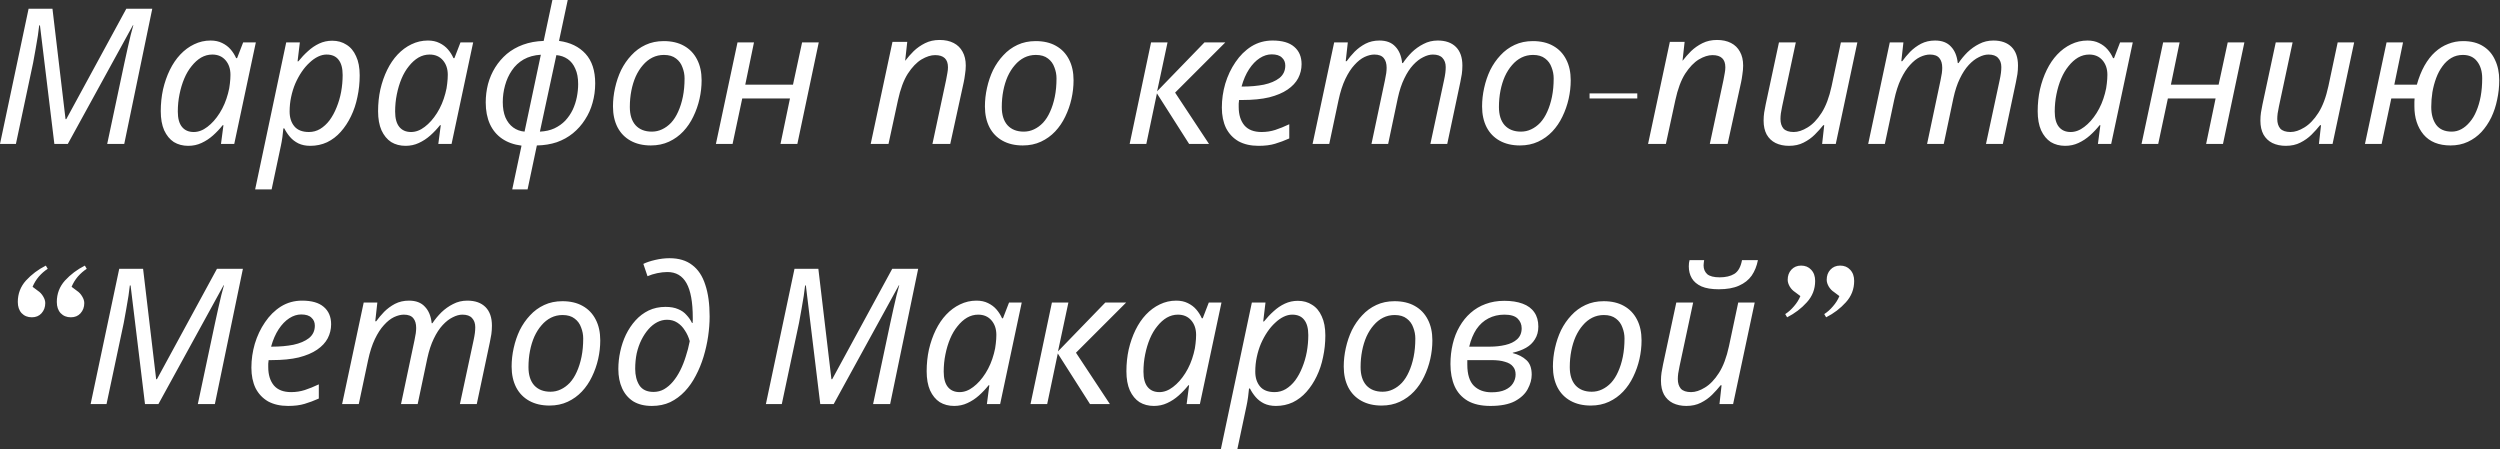 <?xml version="1.0" encoding="UTF-8"?> <svg xmlns="http://www.w3.org/2000/svg" width="1980" height="356" viewBox="0 0 1980 356" fill="none"><rect x="0" y="0" width="1980" height="356" fill="#333333" stroke="none"/><path d="M4.24683e-07 114L22.65 6.9H41.55L51.9 94.35H52.5L100.05 6.9H120.6L98.4 114H84.9L98.4 50.4C99.4 46 100.3 41.9 101.1 38.1C102 34.3 102.8 30.85 103.5 27.75C104.3 24.65 105 22.05 105.6 19.95H105.3L53.7 114H43.05L31.65 20.1H31.05C30.85 22.1 30.5 24.8 30 28.2C29.5 31.5 28.9 35.05 28.2 38.85C27.6 42.55 26.95 46.15 26.25 49.65L12.6 114H4.24683e-07ZM149.073 115.5C144.773 115.5 140.973 114.5 137.673 112.5C134.473 110.4 131.923 107.3 130.023 103.2C128.223 99.1 127.323 94.05 127.323 88.05C127.323 82.05 127.923 76.3 129.123 70.8C130.423 65.2 132.223 60.05 134.523 55.35C136.823 50.65 139.573 46.6 142.773 43.2C146.073 39.7 149.723 37 153.723 35.1C157.823 33.1 162.173 32.1 166.773 32.1C170.273 32.1 173.323 32.75 175.923 34.05C178.623 35.35 180.873 37.05 182.673 39.15C184.473 41.25 185.923 43.55 187.023 46.05H187.773L192.573 33.6H202.623L185.523 114H175.023L176.973 99.15H176.373C174.073 102.05 171.523 104.75 168.723 107.25C165.923 109.75 162.873 111.75 159.573 113.25C156.373 114.75 152.873 115.5 149.073 115.5ZM153.423 104.55C157.123 104.55 160.723 103.2 164.223 100.5C167.823 97.8 171.073 94.15 173.973 89.55C176.873 84.95 179.073 79.8 180.573 74.1C181.373 71.2 181.873 68.55 182.073 66.15C182.373 63.65 182.523 61.35 182.523 59.25C182.523 54.55 181.223 50.7 178.623 47.7C176.023 44.7 172.523 43.2 168.123 43.2C165.023 43.2 162.073 44 159.273 45.6C156.573 47.2 154.073 49.45 151.773 52.35C149.473 55.15 147.523 58.45 145.923 62.25C144.323 66.05 143.073 70.2 142.173 74.7C141.273 79.1 140.823 83.65 140.823 88.35C140.823 93.75 141.923 97.8 144.123 100.5C146.323 103.2 149.423 104.55 153.423 104.55ZM202.077 150L226.677 33.6H237.477L235.677 48.6H236.277C238.677 45.6 241.227 42.9 243.927 40.5C246.627 38 249.577 36 252.777 34.5C255.977 33 259.427 32.25 263.127 32.25C267.427 32.25 271.177 33.3 274.377 35.4C277.677 37.4 280.227 40.45 282.027 44.55C283.927 48.55 284.877 53.6 284.877 59.7C284.877 65.6 284.277 71.3 283.077 76.8C281.977 82.3 280.277 87.4 277.977 92.1C275.777 96.7 273.077 100.8 269.877 104.4C266.777 107.9 263.177 110.65 259.077 112.65C254.977 114.55 250.527 115.5 245.727 115.5C242.127 115.5 238.977 114.85 236.277 113.55C233.677 112.25 231.477 110.55 229.677 108.45C227.877 106.35 226.377 104.1 225.177 101.7H224.427C224.327 103.3 224.077 105.55 223.677 108.45C223.277 111.25 222.877 113.55 222.477 115.35L215.127 150H202.077ZM244.677 104.55C247.877 104.55 250.827 103.75 253.527 102.15C256.327 100.45 258.827 98.15 261.027 95.25C263.227 92.25 265.077 88.85 266.577 85.05C268.177 81.15 269.377 77.05 270.177 72.75C270.977 68.35 271.377 63.9 271.377 59.4C271.377 54 270.277 49.95 268.077 47.25C265.977 44.55 262.827 43.2 258.627 43.2C256.427 43.2 254.177 43.75 251.877 44.85C249.577 45.95 247.327 47.55 245.127 49.65C242.927 51.65 240.877 54.05 238.977 56.85C237.077 59.65 235.377 62.75 233.877 66.15C232.477 69.45 231.377 73 230.577 76.8C229.777 80.5 229.377 84.35 229.377 88.35C229.377 93.15 230.627 97.05 233.127 100.05C235.627 103.05 239.477 104.55 244.677 104.55ZM321.192 115.5C316.892 115.5 313.092 114.5 309.792 112.5C306.592 110.4 304.042 107.3 302.142 103.2C300.342 99.1 299.442 94.05 299.442 88.05C299.442 82.05 300.042 76.3 301.242 70.8C302.542 65.2 304.342 60.05 306.642 55.35C308.942 50.65 311.692 46.6 314.892 43.2C318.192 39.7 321.842 37 325.842 35.1C329.942 33.1 334.292 32.1 338.892 32.1C342.392 32.1 345.442 32.75 348.042 34.05C350.742 35.35 352.992 37.05 354.792 39.15C356.592 41.25 358.042 43.55 359.142 46.05H359.892L364.692 33.6H374.742L357.642 114H347.142L349.092 99.15H348.492C346.192 102.05 343.642 104.75 340.842 107.25C338.042 109.75 334.992 111.75 331.692 113.25C328.492 114.75 324.992 115.5 321.192 115.5ZM325.542 104.55C329.242 104.55 332.842 103.2 336.342 100.5C339.942 97.8 343.192 94.15 346.092 89.55C348.992 84.95 351.192 79.8 352.692 74.1C353.492 71.2 353.992 68.55 354.192 66.15C354.492 63.65 354.642 61.35 354.642 59.25C354.642 54.55 353.342 50.7 350.742 47.7C348.142 44.7 344.642 43.2 340.242 43.2C337.142 43.2 334.192 44 331.392 45.6C328.692 47.2 326.192 49.45 323.892 52.35C321.592 55.15 319.642 58.45 318.042 62.25C316.442 66.05 315.192 70.2 314.292 74.7C313.392 79.1 312.942 83.65 312.942 88.35C312.942 93.75 314.042 97.8 316.242 100.5C318.442 103.2 321.542 104.55 325.542 104.55ZM413.046 115.35C406.946 114.55 401.796 112.7 397.596 109.8C393.396 106.9 390.196 103.05 387.996 98.25C385.796 93.35 384.696 87.65 384.696 81.15C384.696 76.15 385.296 71.3 386.496 66.6C387.796 61.8 389.696 57.4 392.196 53.4C394.696 49.4 397.746 45.85 401.346 42.75C405.046 39.65 409.346 37.2 414.246 35.4C419.146 33.6 424.596 32.6 430.596 32.4L437.496 -7.51019e-06H449.646L442.746 32.4C451.646 33.6 458.646 37 463.746 42.6C468.846 48.2 471.396 56 471.396 66C471.396 71.4 470.696 76.55 469.296 81.45C467.996 86.25 465.996 90.7 463.296 94.8C460.696 98.9 457.496 102.5 453.696 105.6C449.996 108.6 445.746 110.95 440.946 112.65C436.146 114.25 430.896 115.1 425.196 115.2L417.846 150H405.696L413.046 115.35ZM428.346 43.35C423.146 43.65 418.596 44.9 414.696 47.1C410.896 49.3 407.796 52.2 405.396 55.8C402.996 59.3 401.196 63.25 399.996 67.65C398.796 71.95 398.196 76.35 398.196 80.85C398.196 85.55 398.896 89.6 400.296 93C401.796 96.4 403.846 99.05 406.446 100.95C409.046 102.85 412.046 103.95 415.446 104.25L428.346 43.35ZM427.596 104.25C431.896 104.05 435.696 103.2 438.996 101.7C442.396 100.1 445.296 98.05 447.696 95.55C450.096 92.95 452.046 90.1 453.546 87C455.046 83.8 456.146 80.45 456.846 76.95C457.546 73.45 457.896 70 457.896 66.6C457.896 61.7 457.146 57.65 455.646 54.45C454.246 51.15 452.246 48.6 449.646 46.8C447.046 45 444.046 43.95 440.646 43.65L427.596 104.25ZM515.477 115.2C509.277 115.2 503.927 113.95 499.427 111.45C494.927 108.95 491.477 105.4 489.077 100.8C486.677 96.1 485.477 90.6 485.477 84.3C485.477 79.4 486.027 74.5 487.127 69.6C488.227 64.6 489.827 59.9 491.927 55.5C494.127 51.1 496.827 47.2 500.027 43.8C503.227 40.3 506.977 37.55 511.277 35.55C515.577 33.55 520.377 32.55 525.677 32.55C531.977 32.55 537.327 33.8 541.727 36.3C546.227 38.8 549.677 42.4 552.077 47.1C554.477 51.7 555.677 57.2 555.677 63.6C555.677 68.5 555.127 73.4 554.027 78.3C552.927 83.2 551.277 87.9 549.077 92.4C546.977 96.8 544.327 100.7 541.127 104.1C537.927 107.5 534.177 110.2 529.877 112.2C525.577 114.2 520.777 115.2 515.477 115.2ZM516.227 104.25C519.127 104.25 521.827 103.65 524.327 102.45C526.927 101.25 529.327 99.5 531.527 97.2C533.727 94.8 535.577 91.9 537.077 88.5C538.677 85 539.927 81.05 540.827 76.65C541.727 72.25 542.177 67.4 542.177 62.1C542.177 59.1 541.627 56.2 540.527 53.4C539.527 50.5 537.827 48.15 535.427 46.35C533.027 44.45 529.827 43.5 525.827 43.5C522.527 43.5 519.477 44.2 516.677 45.6C513.877 47 511.377 49 509.177 51.6C506.977 54.1 505.077 57.1 503.477 60.6C501.977 64 500.827 67.75 500.027 71.85C499.227 75.95 498.827 80.25 498.827 84.75C498.827 90.95 500.327 95.75 503.327 99.15C506.427 102.55 510.727 104.25 516.227 104.25ZM566.999 114L584.099 33.6H597.149L590.249 67.05H628.049L635.249 33.6H648.449L631.499 114H618.149L625.649 78H587.849L580.199 114H566.999ZM689.592 114L706.842 33.15H718.542L716.892 48H717.042C718.942 45.5 721.142 43 723.642 40.5C726.242 38 729.242 35.9 732.642 34.2C736.042 32.5 739.892 31.65 744.192 31.65C748.492 31.65 752.192 32.45 755.292 34.05C758.392 35.65 760.742 37.95 762.342 40.95C764.042 43.95 764.892 47.6 764.892 51.9C764.892 54.2 764.692 56.55 764.292 58.95C763.992 61.35 763.642 63.45 763.242 65.25L752.592 114H738.492L749.292 63.45C749.792 61.15 750.142 59.25 750.342 57.75C750.642 56.15 750.792 54.65 750.792 53.25C750.792 50.05 749.942 47.65 748.242 46.05C746.542 44.45 743.992 43.65 740.592 43.65C737.292 43.65 733.692 44.8 729.792 47.1C725.992 49.4 722.392 53.15 718.992 58.35C715.692 63.55 713.092 70.55 711.192 79.35L703.692 114H689.592ZM810.057 115.2C803.857 115.2 798.507 113.95 794.007 111.45C789.507 108.95 786.057 105.4 783.657 100.8C781.257 96.1 780.057 90.6 780.057 84.3C780.057 79.4 780.607 74.5 781.707 69.6C782.807 64.6 784.407 59.9 786.507 55.5C788.707 51.1 791.407 47.2 794.607 43.8C797.807 40.3 801.557 37.55 805.857 35.55C810.157 33.55 814.957 32.55 820.257 32.55C826.557 32.55 831.907 33.8 836.307 36.3C840.807 38.8 844.257 42.4 846.657 47.1C849.057 51.7 850.257 57.2 850.257 63.6C850.257 68.5 849.707 73.4 848.607 78.3C847.507 83.2 845.857 87.9 843.657 92.4C841.557 96.8 838.907 100.7 835.707 104.1C832.507 107.5 828.757 110.2 824.457 112.2C820.157 114.2 815.357 115.2 810.057 115.2ZM810.807 104.25C813.707 104.25 816.407 103.65 818.907 102.45C821.507 101.25 823.907 99.5 826.107 97.2C828.307 94.8 830.157 91.9 831.657 88.5C833.257 85 834.507 81.05 835.407 76.65C836.307 72.25 836.757 67.4 836.757 62.1C836.757 59.1 836.207 56.2 835.107 53.4C834.107 50.5 832.407 48.15 830.007 46.35C827.607 44.45 824.407 43.5 820.407 43.5C817.107 43.5 814.057 44.2 811.257 45.6C808.457 47 805.957 49 803.757 51.6C801.557 54.1 799.657 57.1 798.057 60.6C796.557 64 795.407 67.75 794.607 71.85C793.807 75.95 793.407 80.25 793.407 84.75C793.407 90.95 794.907 95.75 797.907 99.15C801.007 102.55 805.307 104.25 810.807 104.25ZM894.684 114L911.634 33.6H924.684L916.434 72.3L953.934 33.6H970.434L930.684 73.35L957.534 114H941.784L916.284 73.95L907.884 114H894.684ZM996.804 115.5C990.604 115.5 985.304 114.3 980.904 111.9C976.604 109.4 973.304 105.9 971.004 101.4C968.804 96.8 967.704 91.4 967.704 85.2C967.704 78.8 968.604 72.5 970.404 66.3C972.304 60 975.004 54.3 978.504 49.2C982.004 44 986.204 39.85 991.104 36.75C996.104 33.65 1001.7 32.1 1007.9 32.1C1015.5 32.1 1021.2 33.75 1025 37.05C1028.9 40.35 1030.85 44.95 1030.85 50.85C1030.85 54.75 1029.95 58.45 1028.15 61.95C1026.35 65.35 1023.55 68.35 1019.75 70.95C1015.95 73.55 1011.1 75.6 1005.2 77.1C999.304 78.5 992.204 79.2 983.904 79.2H981.354C981.254 80.1 981.154 81.05 981.054 82.05C981.054 83.05 981.054 83.95 981.054 84.75C981.054 90.85 982.554 95.7 985.554 99.3C988.554 102.8 993.104 104.55 999.204 104.55C1003 104.55 1006.6 104 1010 102.9C1013.4 101.8 1017.1 100.3 1021.1 98.4V109.65C1017.3 111.35 1013.55 112.75 1009.85 113.85C1006.25 114.95 1001.9 115.5 996.804 115.5ZM984.354 68.55C990.354 68.55 995.904 68.05 1001 67.05C1006.1 65.95 1010.2 64.2 1013.3 61.8C1016.4 59.3 1017.95 56 1017.95 51.9C1017.95 49.3 1017.05 47.2 1015.25 45.6C1013.55 43.9 1010.85 43.05 1007.15 43.05C1003.95 43.05 1000.8 44.05 997.704 46.05C994.604 48.05 991.804 50.95 989.304 54.75C986.804 58.55 984.804 63.15 983.304 68.55H984.354ZM1039.56 114L1056.66 33.6H1067.46L1065.81 48.45H1066.56C1068.36 45.95 1070.46 43.45 1072.86 40.95C1075.36 38.45 1078.21 36.35 1081.41 34.65C1084.71 32.95 1088.41 32.1 1092.51 32.1C1098.01 32.1 1102.21 33.7 1105.11 36.9C1108.11 40 1109.91 44.35 1110.51 49.95H1111.11C1113.11 46.95 1115.46 44.1 1118.16 41.4C1120.96 38.7 1124.06 36.5 1127.46 34.8C1130.86 33 1134.61 32.1 1138.71 32.1C1144.91 32.1 1149.71 33.8 1153.11 37.2C1156.51 40.6 1158.21 45.5 1158.21 51.9C1158.21 54.3 1158.06 56.55 1157.76 58.65C1157.46 60.65 1157.06 62.8 1156.56 65.1L1146.21 114H1132.86L1143.66 63.6C1144.16 61.3 1144.51 59.35 1144.71 57.75C1144.91 56.15 1145.01 54.6 1145.01 53.1C1145.01 50.1 1144.16 47.7 1142.46 45.9C1140.86 44.1 1138.31 43.2 1134.81 43.2C1132.41 43.2 1129.86 43.9 1127.16 45.3C1124.46 46.6 1121.81 48.65 1119.21 51.45C1116.61 54.25 1114.26 57.85 1112.16 62.25C1110.06 66.55 1108.36 71.7 1107.06 77.7L1099.41 114H1086.21L1096.86 63.6C1097.36 61.3 1097.71 59.4 1097.91 57.9C1098.11 56.3 1098.21 54.9 1098.21 53.7C1098.21 50.4 1097.46 47.85 1095.96 46.05C1094.46 44.15 1091.96 43.2 1088.46 43.2C1086.06 43.2 1083.46 43.85 1080.66 45.15C1077.96 46.45 1075.31 48.55 1072.71 51.45C1070.11 54.25 1067.71 57.95 1065.51 62.55C1063.31 67.15 1061.51 72.75 1060.11 79.35L1052.76 114H1039.56ZM1203.81 115.2C1197.61 115.2 1192.26 113.95 1187.76 111.45C1183.26 108.95 1179.81 105.4 1177.41 100.8C1175.01 96.1 1173.81 90.6 1173.81 84.3C1173.81 79.4 1174.36 74.5 1175.46 69.6C1176.56 64.6 1178.16 59.9 1180.26 55.5C1182.46 51.1 1185.16 47.2 1188.36 43.8C1191.56 40.3 1195.31 37.55 1199.61 35.55C1203.91 33.55 1208.71 32.55 1214.01 32.55C1220.31 32.55 1225.66 33.8 1230.06 36.3C1234.56 38.8 1238.01 42.4 1240.41 47.1C1242.81 51.7 1244.01 57.2 1244.01 63.6C1244.01 68.5 1243.46 73.4 1242.36 78.3C1241.26 83.2 1239.61 87.9 1237.41 92.4C1235.31 96.8 1232.66 100.7 1229.46 104.1C1226.26 107.5 1222.51 110.2 1218.21 112.2C1213.91 114.2 1209.11 115.2 1203.81 115.2ZM1204.56 104.25C1207.46 104.25 1210.16 103.65 1212.66 102.45C1215.26 101.25 1217.66 99.5 1219.86 97.2C1222.06 94.8 1223.91 91.9 1225.41 88.5C1227.01 85 1228.26 81.05 1229.16 76.65C1230.06 72.25 1230.51 67.4 1230.51 62.1C1230.51 59.1 1229.96 56.2 1228.86 53.4C1227.86 50.5 1226.16 48.15 1223.76 46.35C1221.36 44.45 1218.16 43.5 1214.16 43.5C1210.86 43.5 1207.81 44.2 1205.01 45.6C1202.21 47 1199.71 49 1197.51 51.6C1195.31 54.1 1193.41 57.1 1191.81 60.6C1190.31 64 1189.16 67.75 1188.36 71.85C1187.56 75.95 1187.16 80.25 1187.16 84.75C1187.16 90.95 1188.66 95.75 1191.66 99.15C1194.76 102.55 1199.06 104.25 1204.56 104.25ZM1258.93 78V73.95H1296.73V78H1258.93ZM1305.27 114L1322.52 33.15H1334.22L1332.57 48H1332.72C1334.62 45.5 1336.82 43 1339.32 40.5C1341.92 38 1344.92 35.9 1348.32 34.2C1351.72 32.5 1355.57 31.65 1359.87 31.65C1364.17 31.65 1367.87 32.45 1370.97 34.05C1374.07 35.65 1376.42 37.95 1378.02 40.95C1379.72 43.95 1380.57 47.6 1380.57 51.9C1380.57 54.2 1380.37 56.55 1379.97 58.95C1379.67 61.35 1379.32 63.45 1378.92 65.25L1368.27 114H1354.17L1364.97 63.45C1365.47 61.15 1365.82 59.25 1366.02 57.75C1366.32 56.15 1366.47 54.65 1366.47 53.25C1366.47 50.05 1365.62 47.65 1363.92 46.05C1362.22 44.45 1359.67 43.65 1356.27 43.65C1352.97 43.65 1349.37 44.8 1345.47 47.1C1341.67 49.4 1338.07 53.15 1334.67 58.35C1331.37 63.55 1328.77 70.55 1326.87 79.35L1319.37 114H1305.27ZM1416.88 115.5C1412.88 115.5 1409.33 114.75 1406.23 113.25C1403.23 111.75 1400.88 109.5 1399.18 106.5C1397.58 103.5 1396.78 99.85 1396.78 95.55C1396.78 93.25 1396.93 91.1 1397.23 89.1C1397.63 87 1398.03 84.85 1398.43 82.65L1408.93 33.6H1422.28L1411.48 84.15C1411.08 86.35 1410.73 88.25 1410.43 89.85C1410.23 91.45 1410.13 92.9 1410.13 94.2C1410.13 97.4 1410.93 99.95 1412.53 101.85C1414.23 103.65 1416.93 104.55 1420.63 104.55C1424.03 104.55 1427.68 103.35 1431.58 100.95C1435.58 98.55 1439.28 94.7 1442.68 89.4C1446.08 84.1 1448.73 77.05 1450.63 68.25L1457.98 33.6H1471.03L1453.93 114H1443.13L1444.78 99.15H1444.03C1442.13 101.55 1439.88 104.05 1437.28 106.65C1434.78 109.15 1431.83 111.25 1428.43 112.95C1425.13 114.65 1421.28 115.5 1416.88 115.5ZM1479.6 114L1496.7 33.6H1507.5L1505.85 48.45H1506.6C1508.4 45.95 1510.5 43.45 1512.9 40.95C1515.4 38.45 1518.25 36.35 1521.45 34.65C1524.75 32.95 1528.45 32.1 1532.55 32.1C1538.05 32.1 1542.25 33.7 1545.15 36.9C1548.15 40 1549.95 44.35 1550.55 49.95H1551.15C1553.15 46.95 1555.5 44.1 1558.2 41.4C1561 38.7 1564.1 36.5 1567.5 34.8C1570.9 33 1574.65 32.1 1578.75 32.1C1584.95 32.1 1589.75 33.8 1593.15 37.2C1596.55 40.6 1598.25 45.5 1598.25 51.9C1598.25 54.3 1598.1 56.55 1597.8 58.65C1597.5 60.65 1597.1 62.8 1596.6 65.1L1586.25 114H1572.9L1583.7 63.6C1584.2 61.3 1584.55 59.35 1584.75 57.75C1584.95 56.15 1585.05 54.6 1585.05 53.1C1585.05 50.1 1584.2 47.7 1582.5 45.9C1580.9 44.1 1578.35 43.2 1574.85 43.2C1572.45 43.2 1569.9 43.9 1567.2 45.3C1564.5 46.6 1561.85 48.65 1559.25 51.45C1556.65 54.25 1554.3 57.85 1552.2 62.25C1550.1 66.55 1548.4 71.7 1547.1 77.7L1539.45 114H1526.25L1536.9 63.6C1537.4 61.3 1537.75 59.4 1537.95 57.9C1538.15 56.3 1538.25 54.9 1538.25 53.7C1538.25 50.4 1537.5 47.85 1536 46.05C1534.5 44.15 1532 43.2 1528.5 43.2C1526.1 43.2 1523.5 43.85 1520.7 45.15C1518 46.45 1515.35 48.55 1512.75 51.45C1510.15 54.25 1507.75 57.95 1505.55 62.55C1503.35 67.15 1501.55 72.75 1500.15 79.35L1492.8 114H1479.6ZM1635.6 115.5C1631.3 115.5 1627.5 114.5 1624.2 112.5C1621 110.4 1618.45 107.3 1616.55 103.2C1614.75 99.1 1613.85 94.05 1613.85 88.05C1613.85 82.05 1614.45 76.3 1615.65 70.8C1616.95 65.2 1618.75 60.05 1621.05 55.35C1623.35 50.65 1626.1 46.6 1629.3 43.2C1632.6 39.7 1636.25 37 1640.25 35.1C1644.35 33.1 1648.7 32.1 1653.3 32.1C1656.8 32.1 1659.85 32.75 1662.45 34.05C1665.15 35.35 1667.4 37.05 1669.2 39.15C1671 41.25 1672.45 43.55 1673.55 46.05H1674.3L1679.1 33.6H1689.15L1672.05 114H1661.55L1663.5 99.15H1662.9C1660.6 102.05 1658.05 104.75 1655.25 107.25C1652.45 109.75 1649.4 111.75 1646.1 113.25C1642.9 114.75 1639.4 115.5 1635.6 115.5ZM1639.95 104.55C1643.65 104.55 1647.25 103.2 1650.75 100.5C1654.35 97.8 1657.6 94.15 1660.5 89.55C1663.4 84.95 1665.6 79.8 1667.1 74.1C1667.9 71.2 1668.4 68.55 1668.6 66.15C1668.9 63.65 1669.05 61.35 1669.05 59.25C1669.05 54.55 1667.75 50.7 1665.15 47.7C1662.55 44.7 1659.05 43.2 1654.65 43.2C1651.55 43.2 1648.6 44 1645.8 45.6C1643.1 47.2 1640.6 49.45 1638.3 52.35C1636 55.15 1634.05 58.45 1632.45 62.25C1630.85 66.05 1629.6 70.2 1628.7 74.7C1627.8 79.1 1627.35 83.65 1627.35 88.35C1627.35 93.75 1628.45 97.8 1630.65 100.5C1632.85 103.2 1635.95 104.55 1639.95 104.55ZM1696.1 114L1713.2 33.6H1726.25L1719.35 67.05H1757.15L1764.35 33.6H1777.55L1760.6 114H1747.25L1754.75 78H1716.95L1709.3 114H1696.1ZM1810.34 115.5C1806.34 115.5 1802.79 114.75 1799.69 113.25C1796.69 111.75 1794.34 109.5 1792.64 106.5C1791.04 103.5 1790.24 99.85 1790.24 95.55C1790.24 93.25 1790.39 91.1 1790.69 89.1C1791.09 87 1791.49 84.85 1791.89 82.65L1802.39 33.6H1815.74L1804.94 84.15C1804.54 86.35 1804.19 88.25 1803.89 89.85C1803.69 91.45 1803.59 92.9 1803.59 94.2C1803.59 97.4 1804.39 99.95 1805.99 101.85C1807.69 103.65 1810.39 104.55 1814.09 104.55C1817.49 104.55 1821.14 103.35 1825.04 100.95C1829.04 98.55 1832.74 94.7 1836.14 89.4C1839.54 84.1 1842.19 77.05 1844.09 68.25L1851.44 33.6H1864.49L1847.39 114H1836.59L1838.24 99.15H1837.49C1835.59 101.55 1833.34 104.05 1830.74 106.65C1828.24 109.15 1825.29 111.25 1821.89 112.95C1818.59 114.65 1814.74 115.5 1810.34 115.5ZM1940.85 115.2C1931.45 115.2 1924.3 112.3 1919.4 106.5C1914.6 100.7 1912.2 93.3 1912.2 84.3C1912.2 83 1912.2 81.8 1912.2 80.7C1912.3 79.5 1912.35 78.6 1912.35 78H1893.9L1886.25 114H1873.05L1890.15 33.6H1903.2L1896.3 67.05H1914.15C1915.75 61.35 1917.75 56.35 1920.15 52.05C1922.65 47.65 1925.45 44.05 1928.55 41.25C1931.75 38.35 1935.2 36.2 1938.9 34.8C1942.6 33.3 1946.55 32.55 1950.75 32.55C1957.15 32.55 1962.45 33.9 1966.65 36.6C1970.85 39.2 1974 42.85 1976.1 47.55C1978.3 52.15 1979.4 57.5 1979.4 63.6C1979.4 68.8 1978.85 73.9 1977.75 78.9C1976.75 83.9 1975.2 88.6 1973.1 93C1971 97.3 1968.4 101.15 1965.3 104.55C1962.2 107.85 1958.6 110.45 1954.5 112.35C1950.4 114.25 1945.85 115.2 1940.85 115.2ZM1941.75 104.25C1944.45 104.25 1947 103.6 1949.4 102.3C1951.8 101 1954 99.15 1956 96.75C1958.1 94.35 1959.85 91.45 1961.25 88.05C1962.75 84.55 1963.9 80.65 1964.7 76.35C1965.5 71.95 1965.9 67.2 1965.9 62.1C1965.9 56.5 1964.55 52 1961.85 48.6C1959.25 45.2 1955.5 43.5 1950.6 43.5C1947.2 43.5 1944.15 44.3 1941.45 45.9C1938.75 47.5 1936.4 49.7 1934.4 52.5C1932.4 55.2 1930.75 58.3 1929.45 61.8C1928.15 65.3 1927.15 69.05 1926.45 73.05C1925.85 76.95 1925.55 80.85 1925.55 84.75C1925.55 90.55 1926.85 95.25 1929.45 98.85C1932.15 102.45 1936.25 104.25 1941.75 104.25ZM25.2 251.3C21.9 251.3 19.2 250.2 17.1 248C15.1 245.8 14.1 242.85 14.1 239.15C14.1 232.65 16.25 227 20.55 222.2C24.95 217.4 30.2 213.45 36.3 210.35L37.8 212.9C35.3 214.5 32.95 216.55 30.75 219.05C28.65 221.55 27 224.25 25.8 227.15L30 230.3C31.7 231.4 33.1 232.9 34.2 234.8C35.3 236.6 35.85 238.35 35.85 240.05C35.85 243.25 34.85 245.95 32.85 248.15C30.95 250.25 28.4 251.3 25.2 251.3ZM56.1 251.3C52.8 251.3 50.1 250.2 48 248C46 245.8 45 242.85 45 239.15C45 232.65 47.15 227 51.45 222.2C55.85 217.4 61.1 213.45 67.2 210.35L68.7 212.9C66.2 214.5 63.85 216.55 61.65 219.05C59.55 221.55 57.9 224.25 56.7 227.15L60.9 230.3C62.6 231.4 64 232.9 65.1 234.8C66.2 236.6 66.75 238.35 66.75 240.05C66.75 243.25 65.75 245.95 63.75 248.15C61.85 250.25 59.3 251.3 56.1 251.3ZM71.777 320L94.427 212.9H113.327L123.677 300.35H124.277L171.827 212.9H192.377L170.177 320H156.677L170.177 256.4C171.177 252 172.077 247.9 172.877 244.1C173.777 240.3 174.577 236.85 175.277 233.75C176.077 230.65 176.777 228.05 177.377 225.95H177.077L125.477 320H114.827L103.427 226.1H102.827C102.627 228.1 102.277 230.8 101.777 234.2C101.277 237.5 100.677 241.05 99.977 244.85C99.377 248.55 98.727 252.15 98.027 255.65L84.377 320H71.777ZM228.2 321.5C222 321.5 216.7 320.3 212.3 317.9C208 315.4 204.7 311.9 202.4 307.4C200.2 302.8 199.1 297.4 199.1 291.2C199.1 284.8 200 278.5 201.8 272.3C203.7 266 206.4 260.3 209.9 255.2C213.4 250 217.6 245.85 222.5 242.75C227.5 239.65 233.1 238.1 239.3 238.1C246.9 238.1 252.6 239.75 256.4 243.05C260.3 246.35 262.25 250.95 262.25 256.85C262.25 260.75 261.35 264.45 259.55 267.95C257.75 271.35 254.95 274.35 251.15 276.95C247.35 279.55 242.5 281.6 236.6 283.1C230.7 284.5 223.6 285.2 215.3 285.2H212.75C212.65 286.1 212.55 287.05 212.45 288.05C212.45 289.05 212.45 289.95 212.45 290.75C212.45 296.85 213.95 301.7 216.95 305.3C219.95 308.8 224.5 310.55 230.6 310.55C234.4 310.55 238 310 241.4 308.9C244.8 307.8 248.5 306.3 252.5 304.4V315.65C248.7 317.35 244.95 318.75 241.25 319.85C237.65 320.95 233.3 321.5 228.2 321.5ZM215.75 274.55C221.75 274.55 227.3 274.05 232.4 273.05C237.5 271.95 241.6 270.2 244.7 267.8C247.8 265.3 249.35 262 249.35 257.9C249.35 255.3 248.45 253.2 246.65 251.6C244.95 249.9 242.25 249.05 238.55 249.05C235.35 249.05 232.2 250.05 229.1 252.05C226 254.05 223.2 256.95 220.7 260.75C218.2 264.55 216.2 269.15 214.7 274.55H215.75ZM270.954 320L288.054 239.6H298.854L297.204 254.45H297.954C299.754 251.95 301.854 249.45 304.254 246.95C306.754 244.45 309.604 242.35 312.804 240.65C316.104 238.95 319.804 238.1 323.904 238.1C329.404 238.1 333.604 239.7 336.504 242.9C339.504 246 341.304 250.35 341.904 255.95H342.504C344.504 252.95 346.854 250.1 349.554 247.4C352.354 244.7 355.454 242.5 358.854 240.8C362.254 239 366.004 238.1 370.104 238.1C376.304 238.1 381.104 239.8 384.504 243.2C387.904 246.6 389.604 251.5 389.604 257.9C389.604 260.3 389.454 262.55 389.154 264.65C388.854 266.65 388.454 268.8 387.954 271.1L377.604 320H364.254L375.054 269.6C375.554 267.3 375.904 265.35 376.104 263.75C376.304 262.15 376.404 260.6 376.404 259.1C376.404 256.1 375.554 253.7 373.854 251.9C372.254 250.1 369.704 249.2 366.204 249.2C363.804 249.2 361.254 249.9 358.554 251.3C355.854 252.6 353.204 254.65 350.604 257.45C348.004 260.25 345.654 263.85 343.554 268.25C341.454 272.55 339.754 277.7 338.454 283.7L330.804 320H317.604L328.254 269.6C328.754 267.3 329.104 265.4 329.304 263.9C329.504 262.3 329.604 260.9 329.604 259.7C329.604 256.4 328.854 253.85 327.354 252.05C325.854 250.15 323.354 249.2 319.854 249.2C317.454 249.2 314.854 249.85 312.054 251.15C309.354 252.45 306.704 254.55 304.104 257.45C301.504 260.25 299.104 263.95 296.904 268.55C294.704 273.15 292.904 278.75 291.504 285.35L284.154 320H270.954ZM435.204 321.2C429.004 321.2 423.654 319.95 419.154 317.45C414.654 314.95 411.204 311.4 408.804 306.8C406.404 302.1 405.204 296.6 405.204 290.3C405.204 285.4 405.754 280.5 406.854 275.6C407.954 270.6 409.554 265.9 411.654 261.5C413.854 257.1 416.554 253.2 419.754 249.8C422.954 246.3 426.704 243.55 431.004 241.55C435.304 239.55 440.104 238.55 445.404 238.55C451.704 238.55 457.054 239.8 461.454 242.3C465.954 244.8 469.404 248.4 471.804 253.1C474.204 257.7 475.404 263.2 475.404 269.6C475.404 274.5 474.854 279.4 473.754 284.3C472.654 289.2 471.004 293.9 468.804 298.4C466.704 302.8 464.054 306.7 460.854 310.1C457.654 313.5 453.904 316.2 449.604 318.2C445.304 320.2 440.504 321.2 435.204 321.2ZM435.954 310.25C438.854 310.25 441.554 309.65 444.054 308.45C446.654 307.25 449.054 305.5 451.254 303.2C453.454 300.8 455.304 297.9 456.804 294.5C458.404 291 459.654 287.05 460.554 282.65C461.454 278.25 461.904 273.4 461.904 268.1C461.904 265.1 461.354 262.2 460.254 259.4C459.254 256.5 457.554 254.15 455.154 252.35C452.754 250.45 449.554 249.5 445.554 249.5C442.254 249.5 439.204 250.2 436.404 251.6C433.604 253 431.104 255 428.904 257.6C426.704 260.1 424.804 263.1 423.204 266.6C421.704 270 420.554 273.75 419.754 277.85C418.954 281.95 418.554 286.25 418.554 290.75C418.554 296.95 420.054 301.75 423.054 305.15C426.154 308.55 430.454 310.25 435.954 310.25ZM516.275 321.5C510.475 321.5 505.575 320.3 501.575 317.9C497.675 315.4 494.725 311.95 492.725 307.55C490.725 303.15 489.725 298.05 489.725 292.25C489.725 287.65 490.225 283.05 491.225 278.45C492.225 273.75 493.725 269.3 495.725 265.1C497.825 260.8 500.375 257 503.375 253.7C506.375 250.4 509.825 247.8 513.725 245.9C517.725 244 522.175 243.05 527.075 243.05C531.075 243.05 534.425 243.65 537.125 244.85C539.825 245.95 542.025 247.5 543.725 249.5C545.525 251.4 546.975 253.5 548.075 255.8H548.525C548.625 255 548.675 254.25 548.675 253.55C548.675 252.75 548.675 252.1 548.675 251.6C548.675 239.3 547.025 230.2 543.725 224.3C540.425 218.4 535.375 215.45 528.575 215.45C526.075 215.45 523.375 215.75 520.475 216.35C517.675 216.95 515.125 217.75 512.825 218.75L509.525 209C511.925 207.8 515.075 206.75 518.975 205.85C522.875 204.95 526.625 204.5 530.225 204.5C537.625 204.5 543.625 206.3 548.225 209.9C552.925 213.4 556.375 218.6 558.575 225.5C560.875 232.3 562.025 240.7 562.025 250.7C562.025 255.7 561.625 260.95 560.825 266.45C560.025 271.85 558.825 277.2 557.225 282.5C555.625 287.8 553.575 292.8 551.075 297.5C548.675 302.2 545.775 306.35 542.375 309.95C538.975 313.55 535.125 316.4 530.825 318.5C526.525 320.5 521.675 321.5 516.275 321.5ZM517.625 310.4C520.625 310.4 523.375 309.7 525.875 308.3C528.475 306.8 530.825 304.8 532.925 302.3C535.125 299.7 537.075 296.7 538.775 293.3C540.475 289.9 541.925 286.25 543.125 282.35C544.425 278.45 545.475 274.4 546.275 270.2C545.375 267 544.075 264.15 542.375 261.65C540.775 259.05 538.775 257 536.375 255.5C534.075 254 531.375 253.25 528.275 253.25C525.575 253.25 522.975 253.9 520.475 255.2C517.975 256.5 515.675 258.35 513.575 260.75C511.475 263.15 509.625 265.95 508.025 269.15C506.425 272.35 505.175 275.9 504.275 279.8C503.475 283.7 503.075 287.8 503.075 292.1C503.075 297.3 504.175 301.65 506.375 305.15C508.675 308.65 512.425 310.4 517.625 310.4ZM606.592 320L629.242 212.9H648.142L658.492 300.35H659.092L706.642 212.9H727.192L704.992 320H691.492L704.992 256.4C705.992 252 706.892 247.9 707.692 244.1C708.592 240.3 709.392 236.85 710.092 233.75C710.892 230.65 711.592 228.05 712.192 225.95H711.892L660.292 320H649.642L638.242 226.1H637.642C637.442 228.1 637.092 230.8 636.592 234.2C636.092 237.5 635.492 241.05 634.792 244.85C634.192 248.55 633.542 252.15 632.842 255.65L619.192 320H606.592ZM755.665 321.5C751.365 321.5 747.565 320.5 744.265 318.5C741.065 316.4 738.515 313.3 736.615 309.2C734.815 305.1 733.915 300.05 733.915 294.05C733.915 288.05 734.515 282.3 735.715 276.8C737.015 271.2 738.815 266.05 741.115 261.35C743.415 256.65 746.165 252.6 749.365 249.2C752.665 245.7 756.315 243 760.315 241.1C764.415 239.1 768.765 238.1 773.365 238.1C776.865 238.1 779.915 238.75 782.515 240.05C785.215 241.35 787.465 243.05 789.265 245.15C791.065 247.25 792.515 249.55 793.615 252.05H794.365L799.165 239.6H809.215L792.115 320H781.615L783.565 305.15H782.965C780.665 308.05 778.115 310.75 775.315 313.25C772.515 315.75 769.465 317.75 766.165 319.25C762.965 320.75 759.465 321.5 755.665 321.5ZM760.015 310.55C763.715 310.55 767.315 309.2 770.815 306.5C774.415 303.8 777.665 300.15 780.565 295.55C783.465 290.95 785.665 285.8 787.165 280.1C787.965 277.2 788.465 274.55 788.665 272.15C788.965 269.65 789.115 267.35 789.115 265.25C789.115 260.55 787.815 256.7 785.215 253.7C782.615 250.7 779.115 249.2 774.715 249.2C771.615 249.2 768.665 250 765.865 251.6C763.165 253.2 760.665 255.45 758.365 258.35C756.065 261.15 754.115 264.45 752.515 268.25C750.915 272.05 749.665 276.2 748.765 280.7C747.865 285.1 747.415 289.65 747.415 294.35C747.415 299.75 748.515 303.8 750.715 306.5C752.915 309.2 756.015 310.55 760.015 310.55ZM816.169 320L833.119 239.6H846.169L837.919 278.3L875.419 239.6H891.919L852.169 279.35L879.019 320H863.269L837.769 279.95L829.369 320H816.169ZM913.868 321.5C909.568 321.5 905.768 320.5 902.468 318.5C899.268 316.4 896.718 313.3 894.818 309.2C893.018 305.1 892.118 300.05 892.118 294.05C892.118 288.05 892.718 282.3 893.918 276.8C895.218 271.2 897.018 266.05 899.318 261.35C901.618 256.65 904.368 252.6 907.568 249.2C910.868 245.7 914.518 243 918.518 241.1C922.618 239.1 926.968 238.1 931.568 238.1C935.068 238.1 938.118 238.75 940.718 240.05C943.418 241.35 945.668 243.05 947.468 245.15C949.268 247.25 950.718 249.55 951.818 252.05H952.568L957.368 239.6H967.418L950.318 320H939.818L941.768 305.15H941.168C938.868 308.05 936.318 310.75 933.518 313.25C930.718 315.75 927.668 317.75 924.368 319.25C921.168 320.75 917.668 321.5 913.868 321.5ZM918.218 310.55C921.918 310.55 925.518 309.2 929.018 306.5C932.618 303.8 935.868 300.15 938.768 295.55C941.668 290.95 943.868 285.8 945.368 280.1C946.168 277.2 946.668 274.55 946.868 272.15C947.168 269.65 947.318 267.35 947.318 265.25C947.318 260.55 946.018 256.7 943.418 253.7C940.818 250.7 937.318 249.2 932.918 249.2C929.818 249.2 926.868 250 924.068 251.6C921.368 253.2 918.868 255.45 916.568 258.35C914.268 261.15 912.318 264.45 910.718 268.25C909.118 272.05 907.868 276.2 906.968 280.7C906.068 285.1 905.618 289.65 905.618 294.35C905.618 299.75 906.718 303.8 908.918 306.5C911.118 309.2 914.218 310.55 918.218 310.55ZM966.872 356L991.472 239.6H1002.27L1000.47 254.6H1001.07C1003.47 251.6 1006.02 248.9 1008.72 246.5C1011.42 244 1014.37 242 1017.57 240.5C1020.77 239 1024.22 238.25 1027.92 238.25C1032.22 238.25 1035.97 239.3 1039.17 241.4C1042.47 243.4 1045.02 246.45 1046.82 250.55C1048.72 254.55 1049.67 259.6 1049.67 265.7C1049.67 271.6 1049.07 277.3 1047.87 282.8C1046.77 288.3 1045.07 293.4 1042.77 298.1C1040.57 302.7 1037.87 306.8 1034.67 310.4C1031.57 313.9 1027.97 316.65 1023.87 318.65C1019.77 320.55 1015.32 321.5 1010.52 321.5C1006.92 321.5 1003.77 320.85 1001.07 319.55C998.472 318.25 996.272 316.55 994.472 314.45C992.672 312.35 991.172 310.1 989.972 307.7H989.222C989.122 309.3 988.872 311.55 988.472 314.45C988.072 317.25 987.672 319.55 987.272 321.35L979.922 356H966.872ZM1009.47 310.55C1012.67 310.55 1015.62 309.75 1018.32 308.15C1021.12 306.45 1023.62 304.15 1025.82 301.25C1028.02 298.25 1029.87 294.85 1031.37 291.05C1032.97 287.15 1034.17 283.05 1034.97 278.75C1035.77 274.35 1036.17 269.9 1036.17 265.4C1036.17 260 1035.07 255.95 1032.87 253.25C1030.77 250.55 1027.62 249.2 1023.42 249.2C1021.22 249.2 1018.97 249.75 1016.67 250.85C1014.37 251.95 1012.12 253.55 1009.92 255.65C1007.72 257.65 1005.67 260.05 1003.77 262.85C1001.87 265.65 1000.17 268.75 998.672 272.15C997.272 275.45 996.172 279 995.372 282.8C994.572 286.5 994.172 290.35 994.172 294.35C994.172 299.15 995.422 303.05 997.922 306.05C1000.42 309.05 1004.27 310.55 1009.47 310.55ZM1094.24 321.2C1088.04 321.2 1082.69 319.95 1078.19 317.45C1073.69 314.95 1070.24 311.4 1067.84 306.8C1065.44 302.1 1064.24 296.6 1064.24 290.3C1064.24 285.4 1064.79 280.5 1065.89 275.6C1066.99 270.6 1068.59 265.9 1070.69 261.5C1072.89 257.1 1075.59 253.2 1078.79 249.8C1081.99 246.3 1085.74 243.55 1090.04 241.55C1094.34 239.55 1099.14 238.55 1104.44 238.55C1110.74 238.55 1116.09 239.8 1120.49 242.3C1124.99 244.8 1128.44 248.4 1130.84 253.1C1133.24 257.7 1134.44 263.2 1134.44 269.6C1134.44 274.5 1133.89 279.4 1132.79 284.3C1131.69 289.2 1130.04 293.9 1127.84 298.4C1125.74 302.8 1123.09 306.7 1119.89 310.1C1116.69 313.5 1112.94 316.2 1108.64 318.2C1104.34 320.2 1099.54 321.2 1094.24 321.2ZM1094.99 310.25C1097.89 310.25 1100.59 309.65 1103.09 308.45C1105.69 307.25 1108.09 305.5 1110.29 303.2C1112.49 300.8 1114.34 297.9 1115.84 294.5C1117.44 291 1118.69 287.05 1119.59 282.65C1120.49 278.25 1120.94 273.4 1120.94 268.1C1120.94 265.1 1120.39 262.2 1119.29 259.4C1118.29 256.5 1116.59 254.15 1114.19 252.35C1111.79 250.45 1108.59 249.5 1104.59 249.5C1101.29 249.5 1098.24 250.2 1095.44 251.6C1092.64 253 1090.14 255 1087.94 257.6C1085.74 260.1 1083.84 263.1 1082.24 266.6C1080.74 270 1079.59 273.75 1078.79 277.85C1077.99 281.95 1077.59 286.25 1077.59 290.75C1077.59 296.95 1079.09 301.75 1082.09 305.15C1085.19 308.55 1089.49 310.25 1094.99 310.25ZM1180.41 321.5C1173.11 321.5 1167.11 320.15 1162.41 317.45C1157.71 314.65 1154.26 310.8 1152.06 305.9C1149.86 300.9 1148.76 295.05 1148.76 288.35C1148.76 282.75 1149.36 277.45 1150.56 272.45C1151.76 267.35 1153.56 262.75 1155.96 258.65C1158.36 254.45 1161.26 250.85 1164.66 247.85C1168.16 244.75 1172.11 242.4 1176.51 240.8C1181.01 239.1 1185.96 238.25 1191.36 238.25C1197.06 238.25 1201.91 239 1205.91 240.5C1210.01 242 1213.11 244.3 1215.21 247.4C1217.31 250.4 1218.36 254.15 1218.36 258.65C1218.36 262.55 1217.46 265.9 1215.66 268.7C1213.96 271.5 1211.61 273.75 1208.61 275.45C1205.61 277.15 1202.11 278.45 1198.11 279.35V279.65C1202.51 280.75 1206.11 282.6 1208.91 285.2C1211.71 287.7 1213.11 291.55 1213.11 296.75C1213.11 300.45 1212.06 304.25 1209.96 308.15C1207.96 311.95 1204.56 315.15 1199.76 317.75C1194.96 320.25 1188.51 321.5 1180.41 321.5ZM1181.31 310.7C1185.71 310.7 1189.31 310.05 1192.11 308.75C1194.91 307.45 1196.96 305.75 1198.26 303.65C1199.66 301.45 1200.36 299.1 1200.36 296.6C1200.36 294 1199.66 291.9 1198.26 290.3C1196.96 288.6 1194.86 287.35 1191.96 286.55C1189.16 285.65 1185.51 285.2 1181.01 285.2H1162.11C1162.11 285.7 1162.11 286.3 1162.11 287C1162.11 287.6 1162.11 288.2 1162.11 288.8C1162.11 296.5 1163.86 302.1 1167.36 305.6C1170.86 309 1175.51 310.7 1181.31 310.7ZM1179.96 274.55C1184.36 274.55 1188.46 274.1 1192.26 273.2C1196.16 272.3 1199.26 270.8 1201.56 268.7C1203.96 266.5 1205.16 263.6 1205.16 260C1205.16 257 1204.11 254.45 1202.01 252.35C1199.91 250.25 1196.41 249.2 1191.51 249.2C1186.81 249.2 1182.56 250.2 1178.76 252.2C1175.06 254.1 1171.91 256.95 1169.31 260.75C1166.81 264.55 1164.91 269.15 1163.61 274.55H1179.96ZM1259.91 321.2C1253.71 321.2 1248.36 319.95 1243.86 317.45C1239.36 314.95 1235.91 311.4 1233.51 306.8C1231.11 302.1 1229.91 296.6 1229.91 290.3C1229.91 285.4 1230.46 280.5 1231.56 275.6C1232.66 270.6 1234.26 265.9 1236.36 261.5C1238.56 257.1 1241.26 253.2 1244.46 249.8C1247.66 246.3 1251.41 243.55 1255.71 241.55C1260.01 239.55 1264.81 238.55 1270.11 238.55C1276.41 238.55 1281.76 239.8 1286.16 242.3C1290.66 244.8 1294.11 248.4 1296.51 253.1C1298.91 257.7 1300.11 263.2 1300.11 269.6C1300.11 274.5 1299.56 279.4 1298.46 284.3C1297.36 289.2 1295.71 293.9 1293.51 298.4C1291.41 302.8 1288.76 306.7 1285.56 310.1C1282.36 313.5 1278.61 316.2 1274.31 318.2C1270.01 320.2 1265.21 321.2 1259.91 321.2ZM1260.66 310.25C1263.56 310.25 1266.26 309.65 1268.76 308.45C1271.36 307.25 1273.76 305.5 1275.96 303.2C1278.16 300.8 1280.01 297.9 1281.51 294.5C1283.11 291 1284.36 287.05 1285.26 282.65C1286.16 278.25 1286.61 273.4 1286.61 268.1C1286.61 265.1 1286.06 262.2 1284.96 259.4C1283.96 256.5 1282.26 254.15 1279.86 252.35C1277.46 250.45 1274.26 249.5 1270.26 249.5C1266.96 249.5 1263.91 250.2 1261.11 251.6C1258.31 253 1255.81 255 1253.61 257.6C1251.41 260.1 1249.51 263.1 1247.91 266.6C1246.41 270 1245.26 273.75 1244.46 277.85C1243.66 281.95 1243.26 286.25 1243.26 290.75C1243.26 296.95 1244.76 301.75 1247.76 305.15C1250.86 308.55 1255.16 310.25 1260.66 310.25ZM1361.23 229.1C1355.63 229.1 1351.08 228.35 1347.58 226.85C1344.08 225.25 1341.53 223.1 1339.93 220.4C1338.33 217.7 1337.53 214.55 1337.53 210.95C1337.53 210.05 1337.58 209.15 1337.68 208.25C1337.88 207.25 1338.03 206.5 1338.13 206H1349.68C1349.58 206.8 1349.48 207.55 1349.38 208.25C1349.28 208.85 1349.23 209.5 1349.23 210.2C1349.23 213 1350.18 215.3 1352.08 217.1C1354.08 218.8 1357.38 219.65 1361.98 219.65C1366.68 219.65 1370.53 218.75 1373.53 216.95C1376.63 215.05 1378.68 211.4 1379.68 206H1392.28C1391.38 210.7 1389.73 214.8 1387.33 218.3C1384.93 221.7 1381.58 224.35 1377.28 226.25C1373.08 228.15 1367.73 229.1 1361.23 229.1ZM1335.58 321.5C1331.58 321.5 1328.03 320.75 1324.93 319.25C1321.93 317.75 1319.58 315.5 1317.88 312.5C1316.28 309.5 1315.48 305.85 1315.48 301.55C1315.48 299.25 1315.63 297.1 1315.93 295.1C1316.33 293 1316.73 290.85 1317.13 288.65L1327.63 239.6H1340.98L1330.18 290.15C1329.78 292.35 1329.43 294.25 1329.13 295.85C1328.93 297.45 1328.83 298.9 1328.83 300.2C1328.83 303.4 1329.63 305.95 1331.23 307.85C1332.93 309.65 1335.63 310.55 1339.33 310.55C1342.73 310.55 1346.38 309.35 1350.28 306.95C1354.28 304.55 1357.98 300.7 1361.38 295.4C1364.78 290.1 1367.43 283.05 1369.33 274.25L1376.68 239.6H1389.73L1372.63 320H1361.83L1363.48 305.15H1362.73C1360.83 307.55 1358.58 310.05 1355.98 312.65C1353.48 315.15 1350.53 317.25 1347.13 318.95C1343.83 320.65 1339.98 321.5 1335.58 321.5ZM1457.4 210.35C1460.7 210.35 1463.35 211.45 1465.35 213.65C1467.45 215.85 1468.5 218.8 1468.5 222.5C1468.5 229 1466.3 234.65 1461.9 239.45C1457.6 244.25 1452.4 248.2 1446.3 251.3L1444.8 248.75C1447.3 247.15 1449.6 245.1 1451.7 242.6C1453.9 240.1 1455.6 237.4 1456.8 234.5L1452.6 231.35C1450.9 230.25 1449.5 228.8 1448.4 227C1447.3 225.1 1446.75 223.3 1446.75 221.6C1446.75 218.4 1447.7 215.75 1449.6 213.65C1451.6 211.45 1454.2 210.35 1457.4 210.35ZM1426.5 210.35C1429.8 210.35 1432.45 211.45 1434.45 213.65C1436.55 215.85 1437.6 218.8 1437.6 222.5C1437.6 229 1435.4 234.65 1431 239.45C1426.7 244.25 1421.5 248.2 1415.4 251.3L1413.9 248.75C1416.4 247.15 1418.7 245.1 1420.8 242.6C1423 240.1 1424.7 237.4 1425.9 234.5L1421.7 231.35C1420 230.25 1418.6 228.8 1417.5 227C1416.4 225.1 1415.85 223.3 1415.85 221.6C1415.85 218.4 1416.8 215.75 1418.7 213.65C1420.7 211.45 1423.3 210.35 1426.5 210.35Z" fill="white"></path></svg> 